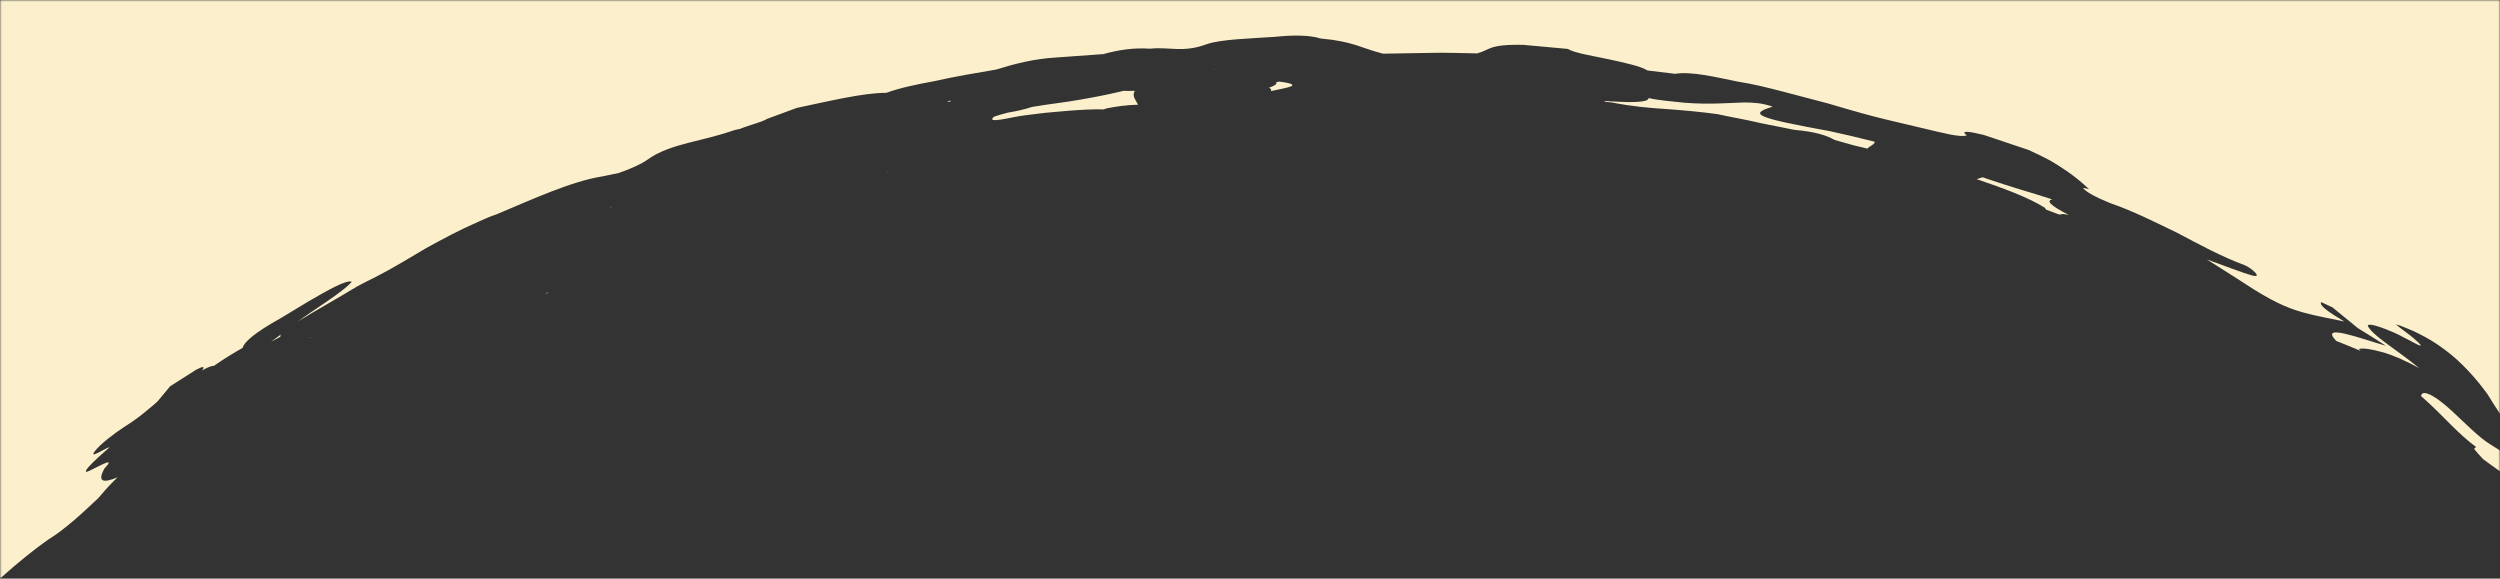 <svg width="700" height="162" viewBox="0 0 700 162" fill="none" xmlns="http://www.w3.org/2000/svg">
<rect x="0" y="0" width="700" height="162" fill="#333333" stroke="none"/>
<g clip-path="url(#clip0_77_74)">
<mask id="mask0_77_74" style="mask-type:luminance" maskUnits="userSpaceOnUse" x="0" y="0" width="700" height="162">
<path d="M700 162V0L0 0V162L700 162Z" fill="white"/>
</mask>
<g mask="url(#mask0_77_74)">
<path d="M579.28 60.206C578.72 60.086 578.17 59.966 577.71 59.917C577.32 59.976 576.94 60.026 576.56 60.076L572.9 58.691C572.81 58.531 572.72 58.372 572.57 58.182C567.81 55.193 561.02 52.741 553.49 50.16H553.46L555.16 49.632C555.56 49.781 555.95 49.92 556.35 50.06C559.47 51.106 562.56 52.103 565.61 53.04C568.66 53.967 571.68 54.834 574.61 55.821C573.05 56.199 573.66 57.325 579.27 60.196V60.206H579.28ZM87.17 94.33L86.61 94.669C86.61 94.669 86.72 94.659 86.77 94.649C86.9 94.549 87.04 94.429 87.17 94.33ZM153.36 81.892L152.59 82.34C152.89 82.221 153.22 82.091 153.57 81.952C153.51 81.932 153.45 81.912 153.36 81.892ZM78.59 93.742L78.79 93.542L75.89 95.715C76.81 95.217 77.69 94.728 78.52 94.28C78.46 94.17 78.47 94.001 78.59 93.742ZM677.9 110.904C681.08 113.654 683.82 116.514 686.28 118.956C688.76 121.418 691.01 123.481 693.3 125.145L692.74 125.673C693.48 126.57 694.22 127.477 695.04 128.304L695.01 128.334L695.79 128.942L696.79 129.67L698.81 131.125C699.2 131.404 699.6 131.683 700 131.962V126.132C699.93 126.092 699.87 126.052 699.81 126.012C698.95 125.474 698.05 124.906 697.11 124.318C696.38 123.879 695.67 123.301 694.91 122.743C692.91 121.109 691.03 119.315 689.16 117.531C687.31 115.767 685.43 114.003 683.78 112.707C680.42 110.046 678.08 109.279 677.9 110.894V110.904ZM170.87 58.093L171.49 57.854L171 57.953C171 57.953 170.91 58.053 170.87 58.093ZM13.6 151.027C18.18 148.187 22.84 143.901 27.51 139.486C28.75 138.021 30.2 136.327 31.68 134.872C32.07 134.473 32.5 134.045 32.9 133.646C28.7 135.42 27.21 134.822 29.27 131.135C32.4 127.906 28.46 130.148 25.89 131.394C24.64 132.062 23.72 132.45 24.14 131.663C24.54 130.836 26.38 128.962 30.72 125.205C29.52 125.374 24.56 128.882 26.62 126.251C28.1 124.358 31.96 121.368 34.52 119.724C36.15 118.677 37.7 117.651 39.25 116.455C40.03 115.867 40.8 115.219 41.6 114.541C42.42 113.893 43.25 113.186 44.11 112.398L47.64 108.153L54.95 103.499C57.05 102.412 57.4 102.622 56.56 103.718C58.31 102.771 59.38 102.382 59.94 102.422L60.13 102.273C62.78 100.449 65.37 98.835 67.87 97.449L67.93 97.419C68.35 95.815 71.03 93.303 78.68 89.038L86.15 84.523C91.61 81.354 96.96 78.254 98.52 78.892C95.86 81.882 88.48 86.307 83.34 90.044C88.81 86.696 94.38 83.616 99.87 80.267C101.65 79.311 103.41 78.414 105.17 77.557C110.2 74.995 114.7 72.175 119.28 69.494C123.91 66.953 128.59 64.421 133.82 62.139C135.69 61.272 137.41 60.544 139.04 60.006C149.48 55.621 160.13 50.718 168.76 49.372L173.27 48.435C176.81 47.19 179.58 45.914 181.31 44.698C184.56 42.316 188.75 41.011 193.09 39.904C197.43 38.828 201.87 37.772 205.82 36.377C206.32 36.277 206.75 36.187 207.22 36.087C209.35 35.171 212.89 34.313 214.66 33.377H214.52L223.09 30.217C232.12 28.324 241.8 25.962 248.18 25.992C251.72 24.666 256.54 23.65 261.65 22.713C267.38 21.417 273.16 20.46 278.94 19.474C283.87 17.939 289.36 16.444 296.04 16.075L308.93 15.149C313.12 13.973 317.43 13.315 322.07 13.634C327.31 13.036 331.17 14.87 337.84 12.388C341.79 10.983 350.14 10.793 356.95 10.315C362.58 9.717 367.02 9.886 369.74 10.773C379.13 11.62 381.04 13.474 387.27 15.029L400.42 14.81C404.81 14.67 409.19 14.909 413.58 14.949C417.24 14.042 416.6 12.328 426.62 12.567C430.74 12.946 434.86 13.325 438.98 13.694C440.85 14.84 445.54 15.557 450.2 16.544C454.85 17.55 459.5 18.557 461.3 19.733L469.02 20.67C473.56 19.922 480.19 21.557 486.5 22.832C490.92 23.51 495.15 24.596 499.32 25.673C503.48 26.769 507.6 27.845 511.75 28.942C515.89 30.148 520.06 31.403 524.4 32.53C528.73 33.676 533.25 34.642 537.98 35.808C543.57 37.094 549.01 38.639 550.7 37.871C548.68 36.446 551.42 36.775 555.42 37.772L568 41.987C570.33 43.044 572.35 44.031 574.12 44.987C575.87 46.014 577.38 46.98 578.7 47.897C581.35 49.731 583.26 51.386 584.94 52.98C584.27 52.821 583.74 52.701 583.2 52.572C583.99 53.658 586.41 55.063 590.88 56.887C597.17 59.03 603.37 62.179 609.64 65.199C615.83 68.478 622.01 71.846 628.5 74.248C630.29 74.936 633.85 78.035 630.55 77.118C629.73 76.889 628.84 76.59 627.9 76.271C626.86 75.902 625.77 75.514 624.66 75.115C622.43 74.288 620.1 73.431 617.92 72.633C620.83 74.477 623.38 76.092 625.63 77.527C627.73 78.882 629.55 80.058 631.17 81.095C634.42 83.108 636.99 84.483 639.36 85.53C644.14 87.632 648.13 88.32 656.39 90.014C651.95 87.373 649.19 85.4 649.96 84.603C651 85.061 652.04 85.549 653.08 86.058L660.21 91.878C662.81 93.473 665.43 95.097 668.05 96.811C661.49 94.968 649.13 90.244 654.16 95.466C656.42 96.363 658.7 97.28 660.98 98.246C660.81 98.067 660.64 97.898 660.46 97.708C661.72 97.389 664.08 97.788 666.9 98.565C668.19 98.864 670.11 99.612 671.95 100.379C673.79 101.196 675.64 102.123 677.38 103.09C675.68 101.685 673.95 100.369 672.25 99.124C669.14 96.861 667.29 95.526 665.69 94.2C664.13 92.895 663.13 91.848 662.97 91.101C663.52 90.463 666.75 91.589 670.39 93.144C671.07 93.433 672.09 93.981 672.81 94.35C673.57 94.748 674.25 95.067 674.8 95.376C675.92 95.994 676.68 96.393 677.16 96.592C678.11 97.001 677.92 96.652 677.16 95.914C676.41 95.187 675.1 94.061 673.76 93.094C673.1 92.596 672.45 92.107 671.88 91.679C671.46 91.34 671.1 91.051 670.87 90.822L672.2 91.23L673.91 91.918C675.06 92.376 676.22 92.875 677.37 93.483C679.7 94.629 682.07 96.064 684.4 97.808C689.12 101.236 693.52 106.209 696.56 110.465C697.85 112.518 698.83 114.152 699.79 115.548C699.86 115.637 699.93 115.717 700 115.807V0L0 0V162C4.94 157.585 9.53 153.838 13.61 151.027H13.6ZM361.47 24.188C362.4 23.779 361.86 23.301 358.23 22.852C357.93 22.912 357.62 22.962 357.32 23.022C357.71 23.52 356.86 24.038 355.29 24.567C355.96 24.856 356.07 25.174 355.81 25.513C358.12 25.005 360.54 24.587 361.48 24.188H361.47ZM502.38 36.347C508.73 36.925 511.48 37.971 513.76 39.207C515.59 39.715 517.41 40.233 519.22 40.742C520.44 41.031 521.66 41.32 522.87 41.609C523.4 40.941 524.85 40.492 524.95 39.715L524.48 39.576C520.43 38.539 516.41 37.612 512.35 36.725C491.91 32.988 489.33 31.971 496.35 29.869C493 28.723 490.9 28.762 488.51 28.683C483.3 28.852 478.89 29.291 471.81 28.782C468.35 28.394 464.9 28.184 461.61 27.457C461.61 28.693 457.13 28.742 451.17 28.404C450.55 28.364 449.37 28.224 449.33 28.264C448.95 28.603 450.87 28.553 451.66 28.752C457.04 29.809 461.91 30.237 466.66 30.536C471.41 30.875 476.03 31.304 480.92 31.962C484.88 32.858 488.95 33.486 493 34.473L502.38 36.347ZM248.61 48.326C248.61 48.326 248.71 48.266 248.73 48.236H248.75L248.13 48.326L248.6 48.266L248.42 48.316C248.49 48.316 248.55 48.316 248.61 48.326ZM339.82 19.514C339.9 19.524 339.96 19.534 340.03 19.544H340.06L340.04 19.464L339.81 19.504V19.514H339.82ZM340.41 19.524H340.44C340.31 19.524 340.18 19.534 340.06 19.544L340.41 19.524ZM282.4 31.483C280.88 31.872 279.47 32.27 278.31 32.689C275.8 34.852 283.53 32.689 286.81 32.31C288.72 32.071 290.67 31.832 292.62 31.593C294.58 31.423 296.54 31.244 298.46 31.075C302.29 30.756 305.96 30.546 309.1 30.626C309.33 30.536 309.57 30.447 309.79 30.357C312.72 29.759 315.67 29.38 318.65 29.32C318.08 28.055 316.8 26.849 317.77 25.434C317.07 25.444 316.37 25.454 315.7 25.463L314.66 25.424C310.83 26.341 306.75 27.178 302.44 27.905C298.15 28.683 293.61 29.141 288.96 29.948C286.78 30.646 284.59 31.154 282.39 31.503V31.483H282.4ZM265.15 28.404L266.12 28.513C266.06 28.394 266.11 28.284 266.12 28.164L265.15 28.394V28.404Z" fill="#FCF0CC"/>
</g>
</g>
<defs>
<clipPath id="clip0_77_74">
<rect width="162" height="700" fill="white" transform="matrix(0 1 -1 0 700 0)"/>
</clipPath>
</defs>
</svg>
